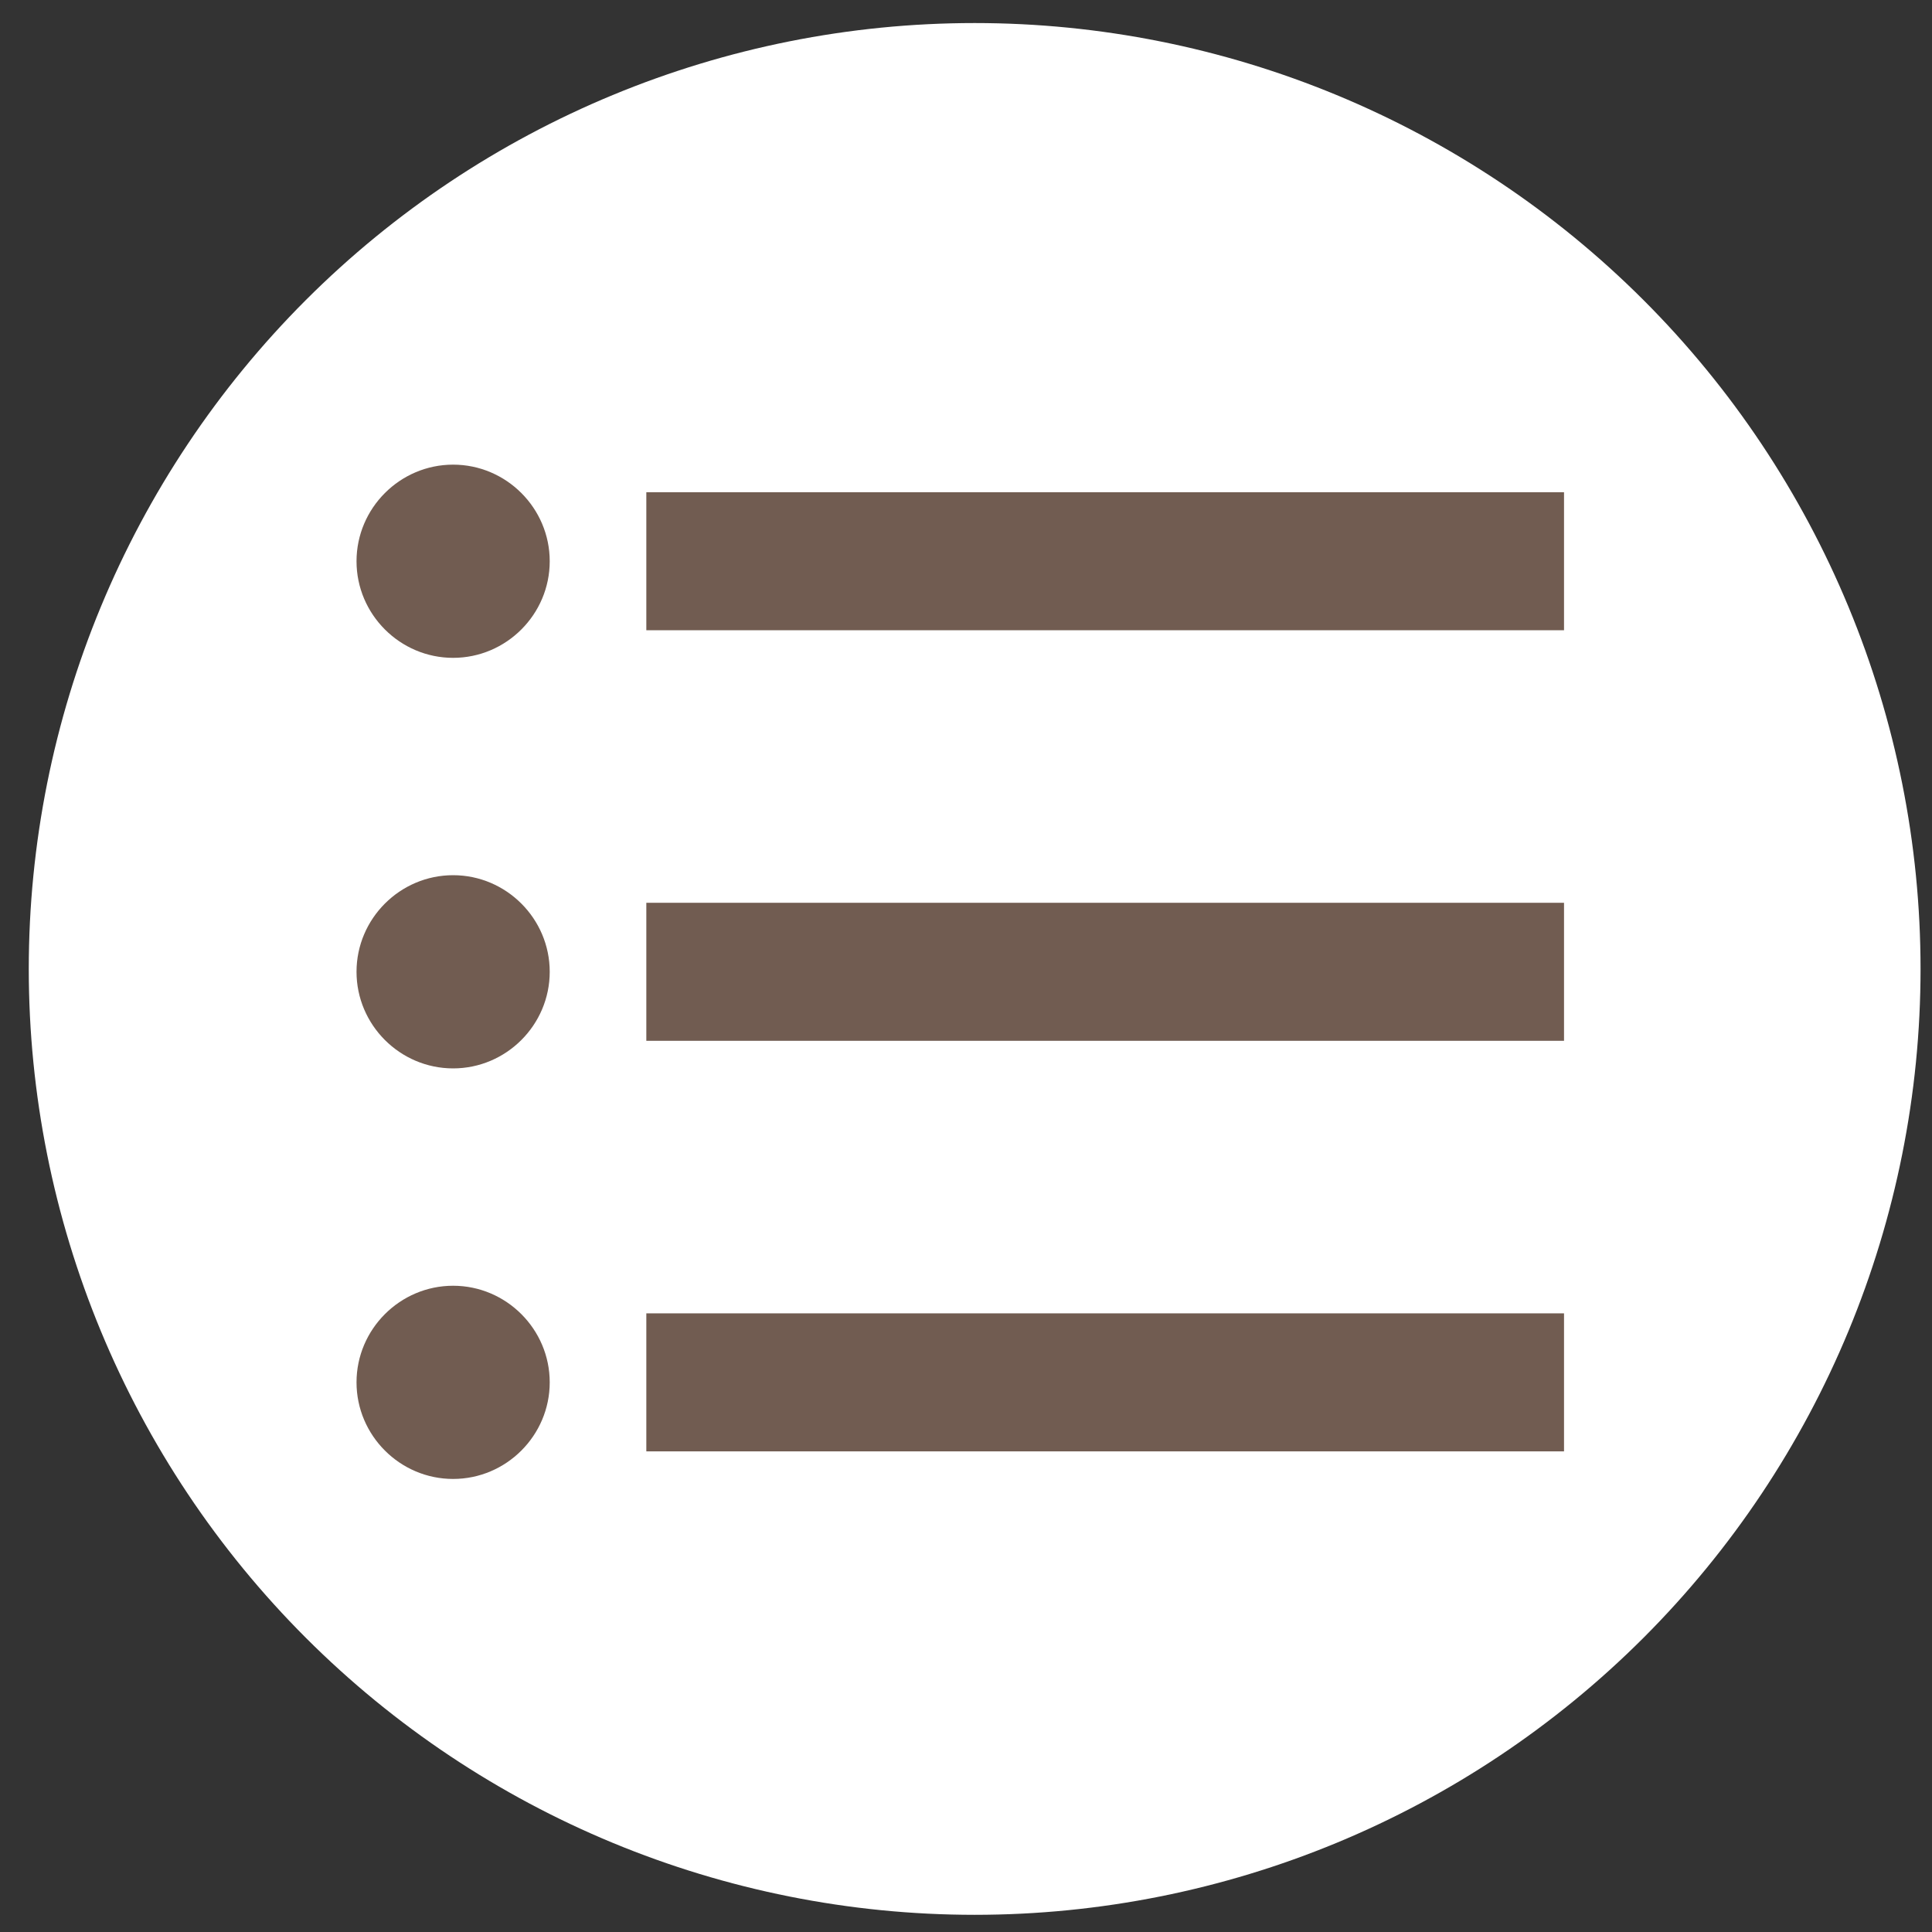<svg xmlns="http://www.w3.org/2000/svg" width="56" height="56" viewBox="0 0 56 56" fill="none"><rect x="0" y="0" width="56" height="56" fill="#333333" stroke="none"/><g clip-path="url(#clip0_54_2035)"><path d="M28.251 55.502C35.523 55.502 42.496 52.614 47.638 47.472C52.779 42.33 55.668 35.357 55.668 28.085C55.668 20.814 52.779 13.84 47.638 8.698C42.496 3.557 35.523 0.668 28.251 0.668C20.98 0.668 14.006 3.557 8.864 8.698C3.723 13.84 0.834 20.814 0.834 28.085C0.834 35.357 3.723 42.33 8.864 47.472C14.006 52.614 20.98 55.502 28.251 55.502Z" fill="white"></path><g clip-path="url(#clip1_54_2035)"><path d="M18.734 16.268H45.334" stroke="#715C51" stroke-width="4" stroke-miterlimit="10" stroke-linejoin="round"></path><path d="M18.734 28.168H45.334" stroke="#715C51" stroke-width="4" stroke-miterlimit="10" stroke-linejoin="round"></path><path d="M18.734 40.068H45.334" stroke="#715C51" stroke-width="4" stroke-miterlimit="10" stroke-linejoin="round"></path><path d="M13.134 19.068C11.594 19.068 10.334 17.808 10.334 16.268C10.334 14.728 11.594 13.468 13.134 13.468C14.674 13.468 15.934 14.728 15.934 16.268C15.934 17.808 14.674 19.068 13.134 19.068Z" fill="#715C51"></path><path d="M13.134 30.968C11.594 30.968 10.334 29.708 10.334 28.168C10.334 26.628 11.594 25.368 13.134 25.368C14.674 25.368 15.934 26.628 15.934 28.168C15.934 29.708 14.674 30.968 13.134 30.968Z" fill="#715C51"></path><path d="M13.134 42.868C11.594 42.868 10.334 41.608 10.334 40.068C10.334 38.528 11.594 37.268 13.134 37.268C14.674 37.268 15.934 38.528 15.934 40.068C15.934 41.608 14.674 42.868 13.134 42.868Z" fill="#715C51"></path></g></g><defs><clipPath id="clip0_54_2035"><rect width="54.834" height="54.834" fill="white" transform="translate(0.834 0.668)"></rect></clipPath><clipPath id="clip1_54_2035"><rect width="35" height="35" fill="white" transform="translate(10.334 10.668)"></rect></clipPath></defs></svg>